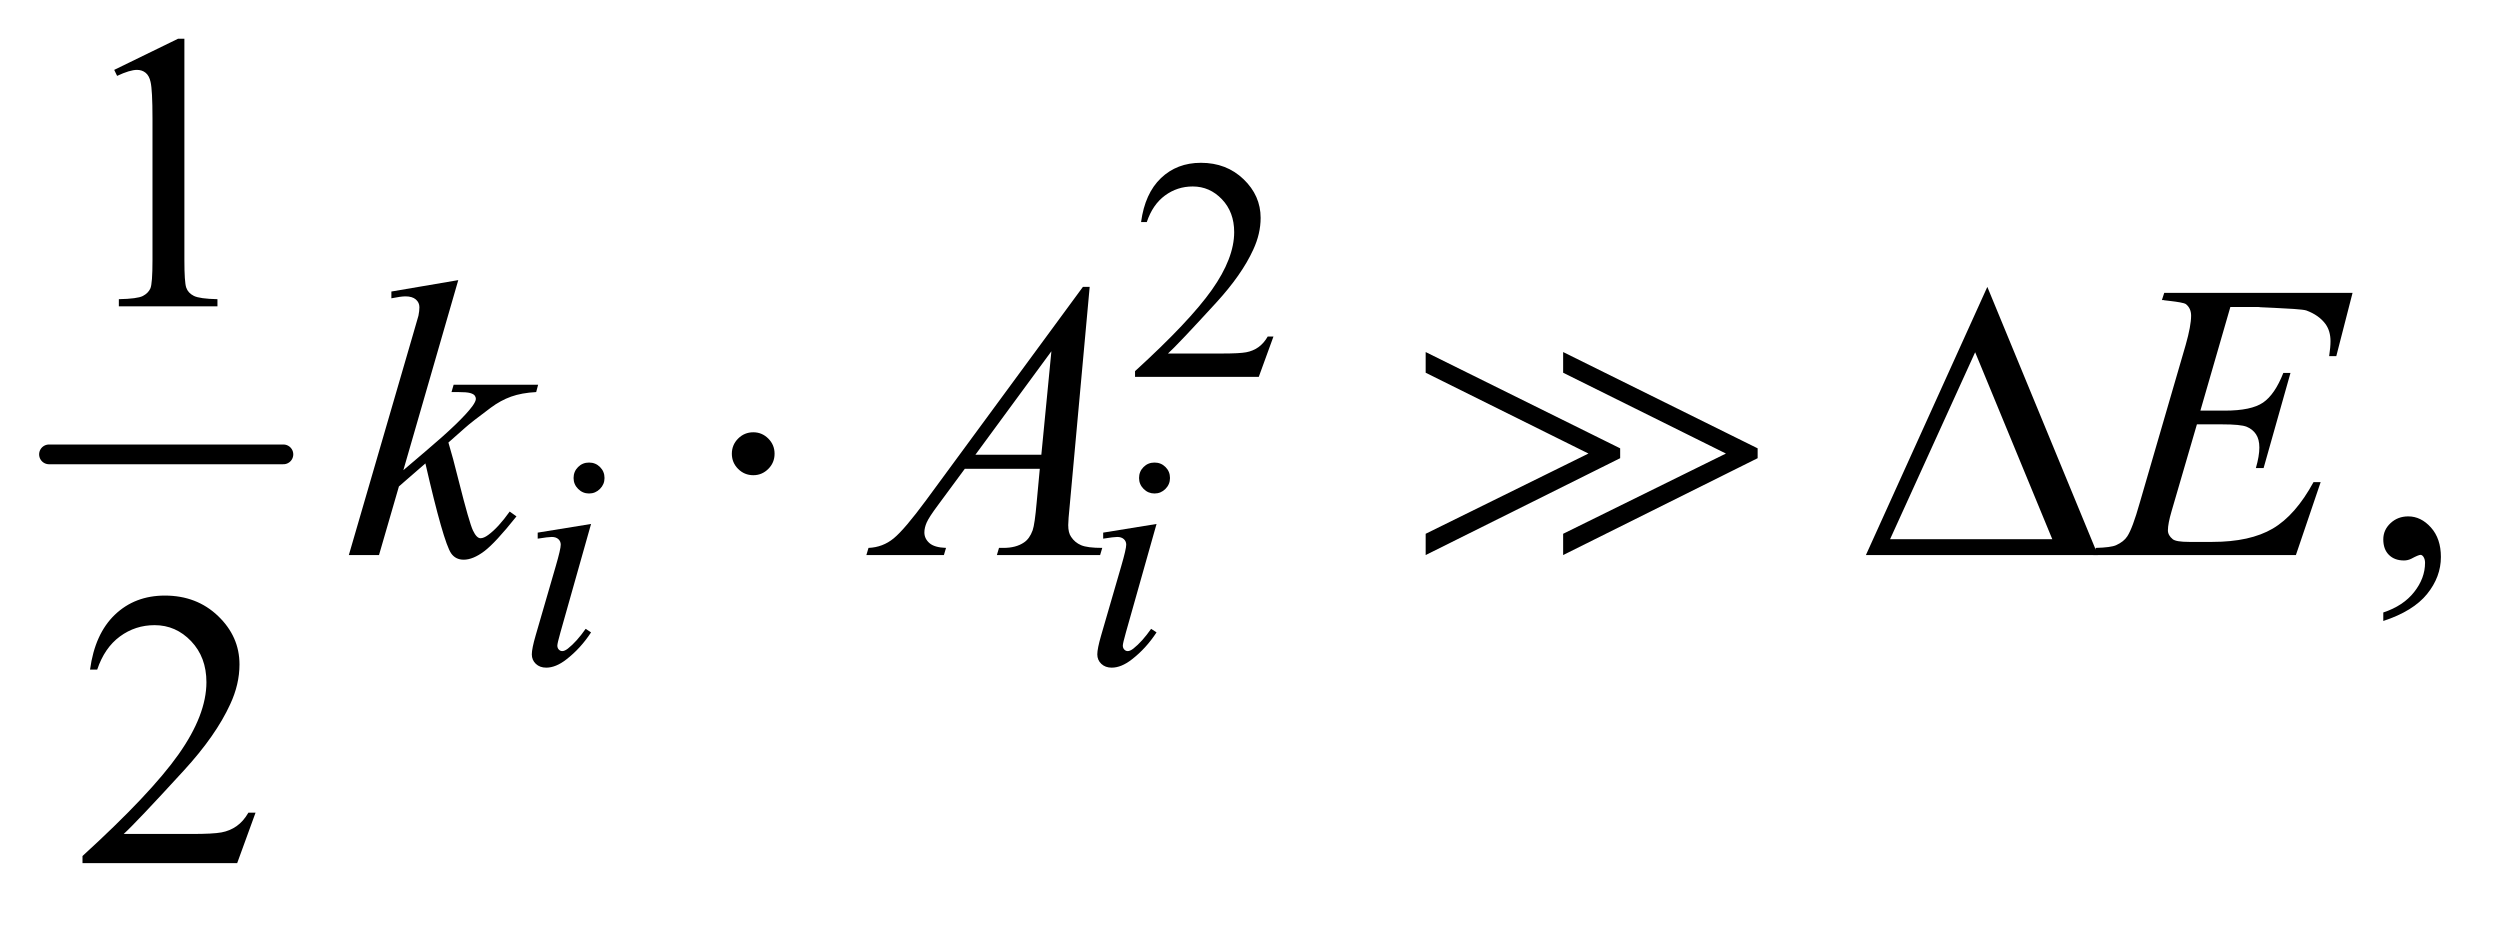<?xml version="1.0" encoding="UTF-8"?>
<!DOCTYPE svg PUBLIC '-//W3C//DTD SVG 1.0//EN'
          'http://www.w3.org/TR/2001/REC-SVG-20010904/DTD/svg10.dtd'>
<svg stroke-dasharray="none" shape-rendering="auto" xmlns="http://www.w3.org/2000/svg" font-family="'Dialog'" text-rendering="auto" width="99" fill-opacity="1" color-interpolation="auto" color-rendering="auto" preserveAspectRatio="xMidYMid meet" font-size="12px" viewBox="0 0 99 37" fill="black" xmlns:xlink="http://www.w3.org/1999/xlink" stroke="black" image-rendering="auto" stroke-miterlimit="10" stroke-linecap="square" stroke-linejoin="miter" font-style="normal" stroke-width="1" height="37" stroke-dashoffset="0" font-weight="normal" stroke-opacity="1"
><!--Generated by the Batik Graphics2D SVG Generator--><defs id="genericDefs"
  /><g
  ><defs id="defs1"
    ><clipPath clipPathUnits="userSpaceOnUse" id="clipPath1"
      ><path d="M0.753 2.967 L63.502 2.967 L63.502 25.821 L0.753 25.821 L0.753 2.967 Z"
      /></clipPath
      ><clipPath clipPathUnits="userSpaceOnUse" id="clipPath2"
      ><path d="M24.051 94.801 L24.051 824.949 L2028.801 824.949 L2028.801 94.801 Z"
      /></clipPath
    ></defs
    ><g stroke-width="16" transform="scale(1.576,1.576) translate(-0.753,-2.967) matrix(0.031,0,0,0.031,0,0)" stroke-linejoin="round" stroke-linecap="round"
    ><line y2="464" fill="none" x1="64" clip-path="url(#clipPath2)" x2="254" y1="464"
    /></g
    ><g transform="matrix(0.049,0,0,0.049,-1.186,-4.676)"
    ><path d="M650.188 462.125 C650.188 466.917 648.495 471.005 645.109 474.391 C641.724 477.776 637.687 479.469 633 479.469 C628.208 479.469 624.12 477.776 620.734 474.391 C617.349 471.005 615.656 466.917 615.656 462.125 C615.656 457.333 617.349 453.245 620.734 449.859 C624.12 446.474 628.208 444.781 633 444.781 C637.688 444.781 641.724 446.474 645.109 449.859 C648.495 453.245 650.188 457.333 650.188 462.125 ZM1176.375 544 L1176.375 526.812 L1307.938 461.969 L1176.375 396.656 L1176.375 379.938 L1333.562 457.75 L1333.562 465.719 ZM1287.477 544 L1287.477 526.812 L1419.04 461.969 L1287.477 396.656 L1287.477 379.938 L1444.665 457.75 L1444.665 465.719 ZM1719.665 544 L1532.165 544 L1630.29 327.281 ZM1682.79 531.188 L1620.446 380.094 L1551.696 531.188 Z" stroke="none" clip-path="url(#clipPath2)"
    /></g
    ><g transform="matrix(0.049,0,0,0.049,-1.186,-4.676)"
    ><path d="M1053.375 367.375 L1041.5 400 L941.5 400 L941.5 395.375 Q985.625 355.125 1003.625 329.625 Q1021.625 304.125 1021.625 283 Q1021.625 266.875 1011.75 256.5 Q1001.875 246.125 988.125 246.125 Q975.625 246.125 965.688 253.438 Q955.75 260.75 951 274.875 L946.375 274.875 Q949.5 251.75 962.438 239.375 Q975.375 227 994.75 227 Q1015.375 227 1029.188 240.25 Q1043 253.5 1043 271.5 Q1043 284.375 1037 297.25 Q1027.75 317.5 1007 340.125 Q975.875 374.125 968.125 381.125 L1012.375 381.125 Q1025.875 381.125 1031.312 380.125 Q1036.75 379.125 1041.125 376.062 Q1045.5 373 1048.75 367.375 L1053.375 367.375 Z" stroke="none" clip-path="url(#clipPath2)"
    /></g
    ><g transform="matrix(0.049,0,0,0.049,-1.186,-4.676)"
    ><path d="M116.5 151.906 L168.062 126.75 L173.219 126.75 L173.219 305.656 Q173.219 323.469 174.703 327.844 Q176.188 332.219 180.875 334.562 Q185.562 336.906 199.938 337.219 L199.938 343 L120.25 343 L120.25 337.219 Q135.25 336.906 139.625 334.641 Q144 332.375 145.719 328.547 Q147.438 324.719 147.438 305.656 L147.438 191.281 Q147.438 168.156 145.875 161.594 Q144.781 156.594 141.891 154.25 Q139 151.906 134.938 151.906 Q129.156 151.906 118.844 156.75 L116.5 151.906 Z" stroke="none" clip-path="url(#clipPath2)"
    /></g
    ><g transform="matrix(0.049,0,0,0.049,-1.186,-4.676)"
    ><path d="M1950.29 597.281 L1950.29 590.406 C1961.019 586.865 1969.326 581.37 1975.211 573.922 C1981.097 566.474 1984.04 558.583 1984.04 550.25 C1984.04 548.271 1983.571 546.604 1982.633 545.25 C1981.904 544.312 1981.175 543.844 1980.446 543.844 C1979.3 543.844 1976.8 544.885 1972.946 546.969 C1971.071 547.906 1969.092 548.375 1967.008 548.375 C1961.904 548.375 1957.842 546.865 1954.821 543.844 C1951.8 540.823 1950.29 536.656 1950.29 531.344 C1950.29 526.24 1952.243 521.865 1956.149 518.219 C1960.055 514.573 1964.821 512.75 1970.446 512.75 C1977.321 512.75 1983.441 515.745 1988.805 521.734 C1994.17 527.724 1996.852 535.667 1996.852 545.562 C1996.852 556.292 1993.128 566.266 1985.68 575.484 C1978.232 584.703 1966.436 591.969 1950.29 597.281 Z" stroke="none" clip-path="url(#clipPath2)"
    /></g
    ><g transform="matrix(0.049,0,0,0.049,-1.186,-4.676)"
    ><path d="M230.719 752.219 L215.875 793 L90.875 793 L90.875 787.219 Q146.031 736.906 168.531 705.031 Q191.031 673.156 191.031 646.75 Q191.031 626.594 178.688 613.625 Q166.344 600.656 149.156 600.656 Q133.531 600.656 121.109 609.797 Q108.688 618.938 102.75 636.594 L96.969 636.594 Q100.875 607.688 117.047 592.219 Q133.219 576.75 157.438 576.75 Q183.219 576.75 200.484 593.312 Q217.75 609.875 217.75 632.375 Q217.75 648.469 210.25 664.562 Q198.688 689.875 172.75 718.156 Q133.844 760.656 124.156 769.406 L179.469 769.406 Q196.344 769.406 203.141 768.156 Q209.938 766.906 215.406 763.078 Q220.875 759.25 224.938 752.219 L230.719 752.219 Z" stroke="none" clip-path="url(#clipPath2)"
    /></g
    ><g transform="matrix(0.049,0,0,0.049,-1.186,-4.676)"
    ><path d="M500.25 469.25 Q505.5 469.25 509.125 472.875 Q512.75 476.5 512.75 481.75 Q512.75 486.875 509.062 490.562 Q505.375 494.25 500.25 494.25 Q495.125 494.25 491.438 490.562 Q487.75 486.875 487.75 481.75 Q487.75 476.5 491.375 472.875 Q495 469.25 500.25 469.25 ZM501.875 518.875 L477.125 606.5 Q474.625 615.375 474.625 617.125 Q474.625 619.125 475.812 620.375 Q477 621.625 478.625 621.625 Q480.5 621.625 483.125 619.625 Q490.25 614 497.5 603.625 L501.875 606.5 Q493.375 619.5 481.875 628.375 Q473.375 635 465.625 635 Q460.5 635 457.25 631.938 Q454 628.875 454 624.25 Q454 619.625 457.125 608.875 L473.375 552.875 Q477.375 539.125 477.375 535.625 Q477.375 532.875 475.438 531.125 Q473.5 529.375 470.125 529.375 Q467.375 529.375 458.75 530.75 L458.75 525.875 L501.875 518.875 ZM957.25 469.25 Q962.5 469.25 966.125 472.875 Q969.75 476.5 969.75 481.75 Q969.75 486.875 966.062 490.562 Q962.375 494.25 957.25 494.25 Q952.125 494.25 948.438 490.562 Q944.75 486.875 944.75 481.75 Q944.75 476.5 948.375 472.875 Q952 469.25 957.25 469.25 ZM958.875 518.875 L934.125 606.5 Q931.625 615.375 931.625 617.125 Q931.625 619.125 932.812 620.375 Q934 621.625 935.625 621.625 Q937.5 621.625 940.125 619.625 Q947.25 614 954.5 603.625 L958.875 606.5 Q950.375 619.5 938.875 628.375 Q930.375 635 922.625 635 Q917.5 635 914.25 631.938 Q911 628.875 911 624.25 Q911 619.625 914.125 608.875 L930.375 552.875 Q934.375 539.125 934.375 535.625 Q934.375 532.875 932.438 531.125 Q930.5 529.375 927.125 529.375 Q924.375 529.375 915.75 530.75 L915.75 525.875 L958.875 518.875 Z" stroke="none" clip-path="url(#clipPath2)"
    /></g
    ><g transform="matrix(0.049,0,0,0.049,-1.186,-4.676)"
    ><path d="M394.562 321.812 L350.188 475.406 L368 460.25 C387.479 443.792 400.135 431.604 405.969 423.688 C407.844 421.083 408.781 419.104 408.781 417.75 C408.781 416.812 408.469 415.927 407.844 415.094 C407.219 414.26 405.995 413.583 404.172 413.062 C402.349 412.542 399.146 412.281 394.562 412.281 L389.094 412.281 L390.812 406.344 L459.094 406.344 L457.531 412.281 C449.719 412.698 442.974 413.922 437.297 415.953 C431.62 417.984 426.125 420.979 420.812 424.938 C410.292 432.75 403.365 438.167 400.031 441.188 L386.594 453.062 C388.885 460.562 391.698 471.031 395.031 484.469 C400.656 506.76 404.458 519.99 406.438 524.156 C408.417 528.323 410.448 530.406 412.531 530.406 C414.302 530.406 416.385 529.521 418.781 527.75 C424.198 523.792 429.979 517.49 436.125 508.844 L441.594 512.75 C430.24 527.021 421.542 536.422 415.5 540.953 C409.458 545.484 403.938 547.75 398.938 547.75 C394.562 547.75 391.177 546.031 388.781 542.594 C384.615 536.448 377.688 512.229 368 469.938 L346.594 488.531 L330.5 544 L306.125 544 L358 365.719 L362.375 350.562 C362.896 347.958 363.156 345.667 363.156 343.688 C363.156 341.188 362.193 339.104 360.266 337.438 C358.339 335.771 355.552 334.938 351.906 334.938 C349.51 334.938 345.708 335.458 340.5 336.5 L340.5 331.031 ZM904.844 327.281 L888.75 503.531 C887.917 511.76 887.5 517.177 887.5 519.781 C887.5 523.948 888.281 527.125 889.844 529.312 C891.823 532.333 894.505 534.573 897.891 536.031 C901.276 537.49 906.979 538.219 915 538.219 L913.281 544 L829.844 544 L831.562 538.219 L835.156 538.219 C841.927 538.219 847.448 536.76 851.719 533.844 C854.74 531.865 857.083 528.583 858.75 524 C859.896 520.771 860.99 513.167 862.031 501.188 L864.531 474.312 L803.906 474.312 L782.344 503.531 C777.448 510.094 774.375 514.807 773.125 517.672 C771.875 520.537 771.25 523.219 771.25 525.719 C771.25 529.052 772.604 531.917 775.312 534.312 C778.021 536.708 782.5 538.01 788.75 538.219 L787.031 544 L724.375 544 L726.094 538.219 C733.802 537.906 740.599 535.328 746.484 530.484 C752.37 525.641 761.146 515.302 772.813 499.469 L899.375 327.281 ZM873.906 379.312 L812.5 462.906 L865.781 462.906 ZM1826.696 343.531 L1802.477 427.281 L1822.321 427.281 C1836.488 427.281 1846.748 425.12 1853.102 420.797 C1859.457 416.474 1864.925 408.479 1869.508 396.812 L1875.29 396.812 L1853.571 473.688 L1847.321 473.688 C1849.196 467.229 1850.133 461.708 1850.133 457.125 C1850.133 452.646 1849.222 449.052 1847.399 446.344 C1845.576 443.635 1843.076 441.63 1839.899 440.328 C1836.722 439.026 1830.029 438.375 1819.821 438.375 L1799.665 438.375 L1779.196 508.531 C1777.217 515.302 1776.227 520.458 1776.227 524 C1776.227 526.708 1777.529 529.104 1780.133 531.188 C1781.904 532.646 1786.332 533.375 1793.415 533.375 L1812.165 533.375 C1832.477 533.375 1848.753 529.781 1860.993 522.594 C1873.233 515.406 1884.196 502.906 1893.883 485.094 L1899.665 485.094 L1879.665 544 L1715.915 544 L1717.946 538.219 C1726.071 538.01 1731.54 537.281 1734.352 536.031 C1738.519 534.156 1741.54 531.76 1743.415 528.844 C1746.227 524.573 1749.561 515.615 1753.415 501.969 L1790.602 374.156 C1793.519 363.844 1794.977 355.979 1794.977 350.562 C1794.977 346.604 1793.597 343.505 1790.837 341.266 C1788.076 339.026 1766.644 337.906 1774.665 337.906 L1771.383 337.906 L1773.258 332.125 L1925.446 332.125 L1912.321 383.219 L1906.54 383.219 C1907.269 378.427 1907.634 374.417 1907.634 371.188 C1907.634 365.667 1906.28 361.031 1903.571 357.281 C1900.03 352.49 1894.873 348.844 1888.102 346.344 C1883.102 344.469 1835.551 343.531 1853.571 343.531 Z" stroke="none" clip-path="url(#clipPath2)"
    /></g
  ></g
></svg
>
